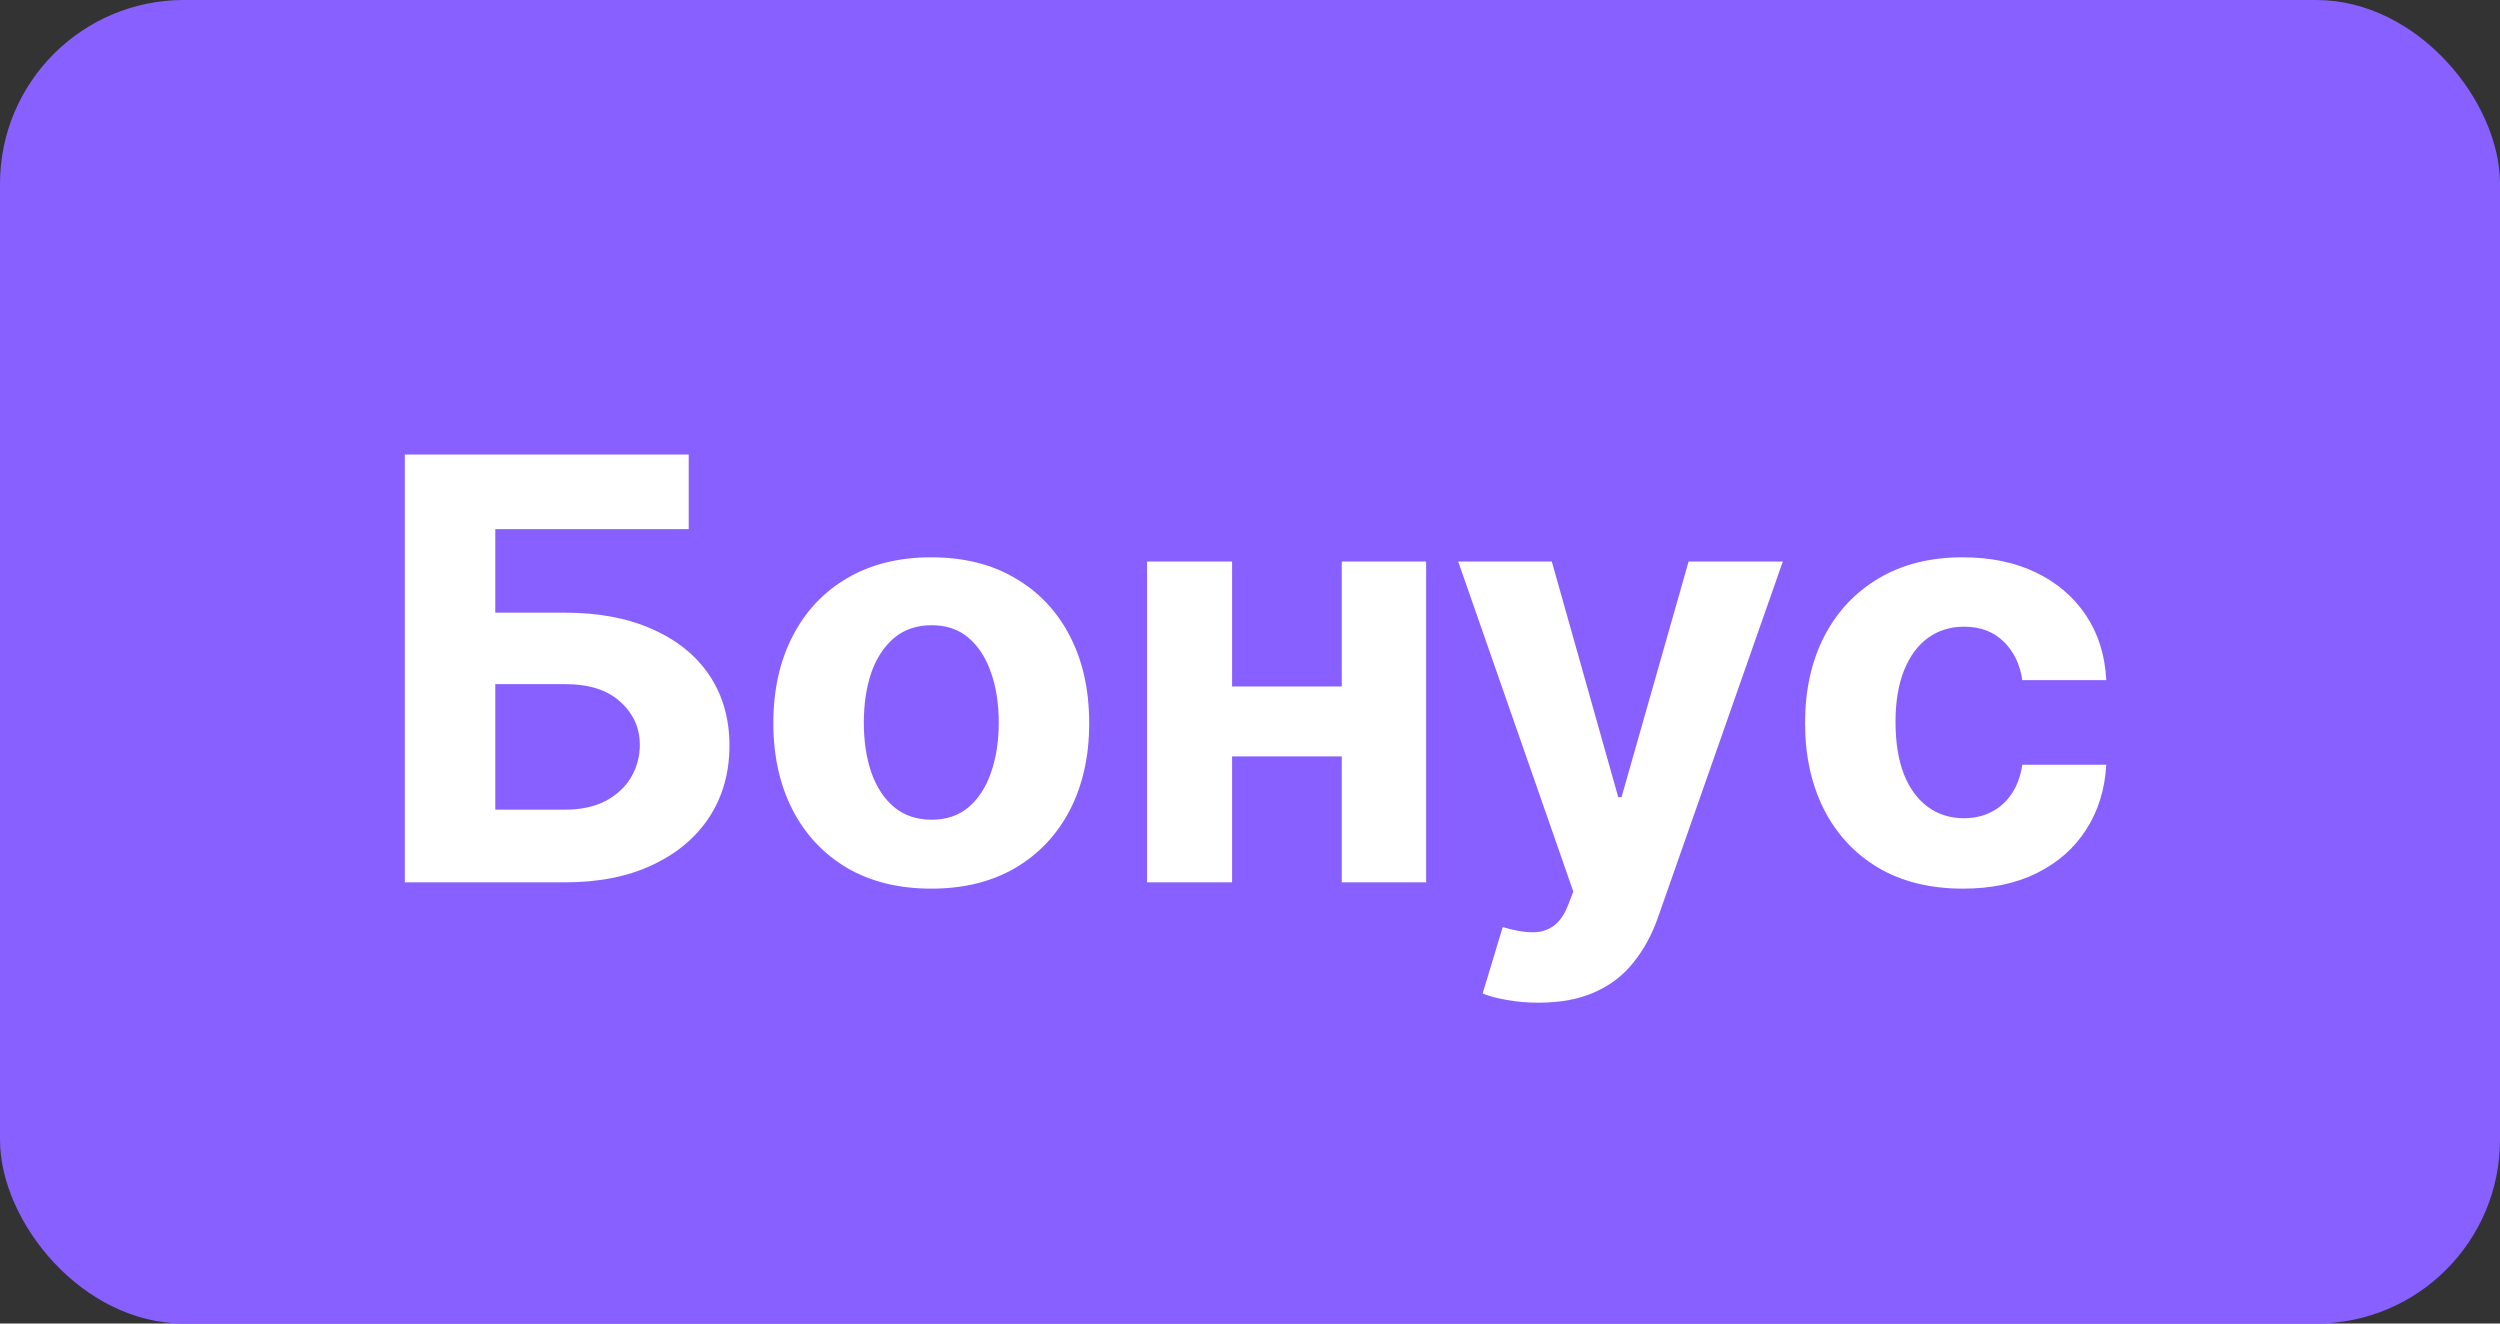 <?xml version="1.0" encoding="UTF-8"?> <svg xmlns="http://www.w3.org/2000/svg" width="68" height="36" viewBox="0 0 68 36" fill="none"><rect x="0" y="0" width="68" height="36" fill="#333333" stroke="none"/><rect width="68" height="36" rx="5" fill="#8860FF"></rect><path d="M11.011 24V12.364H18.733V14.392H13.472V16.665H15.364C16.284 16.665 17.078 16.814 17.744 17.114C18.415 17.409 18.932 17.828 19.296 18.369C19.659 18.911 19.841 19.549 19.841 20.284C19.841 21.015 19.659 21.661 19.296 22.222C18.932 22.778 18.415 23.214 17.744 23.528C17.078 23.843 16.284 24 15.364 24H11.011ZM13.472 22.023H15.364C15.803 22.023 16.174 21.943 16.477 21.784C16.78 21.621 17.009 21.407 17.165 21.142C17.324 20.873 17.403 20.579 17.403 20.261C17.403 19.799 17.227 19.409 16.875 19.091C16.526 18.769 16.023 18.608 15.364 18.608H13.472V22.023ZM25.331 24.171C24.448 24.171 23.685 23.983 23.041 23.608C22.401 23.229 21.907 22.703 21.558 22.028C21.21 21.35 21.035 20.564 21.035 19.671C21.035 18.769 21.21 17.981 21.558 17.307C21.907 16.629 22.401 16.102 23.041 15.727C23.685 15.348 24.448 15.159 25.331 15.159C26.213 15.159 26.975 15.348 27.615 15.727C28.259 16.102 28.755 16.629 29.104 17.307C29.452 17.981 29.626 18.769 29.626 19.671C29.626 20.564 29.452 21.35 29.104 22.028C28.755 22.703 28.259 23.229 27.615 23.608C26.975 23.983 26.213 24.171 25.331 24.171ZM25.342 22.296C25.744 22.296 26.079 22.182 26.348 21.954C26.617 21.724 26.82 21.409 26.956 21.011C27.096 20.614 27.166 20.161 27.166 19.653C27.166 19.146 27.096 18.693 26.956 18.296C26.82 17.898 26.617 17.583 26.348 17.352C26.079 17.121 25.744 17.006 25.342 17.006C24.937 17.006 24.596 17.121 24.32 17.352C24.047 17.583 23.84 17.898 23.7 18.296C23.564 18.693 23.496 19.146 23.496 19.653C23.496 20.161 23.564 20.614 23.7 21.011C23.84 21.409 24.047 21.724 24.32 21.954C24.596 22.182 24.937 22.296 25.342 22.296ZM37.274 18.671V20.574H32.717V18.671H37.274ZM33.513 15.273V24H31.2V15.273H33.513ZM38.791 15.273V24H36.496V15.273H38.791ZM41.851 27.273C41.544 27.273 41.256 27.248 40.987 27.199C40.722 27.153 40.502 27.095 40.328 27.023L40.874 25.216C41.158 25.303 41.413 25.35 41.641 25.358C41.872 25.366 42.071 25.312 42.237 25.199C42.408 25.085 42.546 24.892 42.652 24.619L42.794 24.25L39.663 15.273H42.209L44.016 21.682H44.106L45.93 15.273H48.493L45.101 24.943C44.938 25.413 44.716 25.822 44.436 26.171C44.16 26.523 43.809 26.794 43.385 26.983C42.961 27.176 42.449 27.273 41.851 27.273ZM53.394 24.171C52.499 24.171 51.731 23.981 51.087 23.602C50.447 23.22 49.954 22.689 49.609 22.011C49.269 21.333 49.098 20.553 49.098 19.671C49.098 18.776 49.27 17.992 49.615 17.318C49.964 16.64 50.458 16.112 51.098 15.733C51.738 15.35 52.499 15.159 53.382 15.159C54.144 15.159 54.81 15.297 55.382 15.574C55.954 15.85 56.407 16.239 56.74 16.739C57.073 17.239 57.257 17.826 57.291 18.5H55.007C54.943 18.064 54.772 17.714 54.496 17.449C54.223 17.18 53.865 17.046 53.422 17.046C53.047 17.046 52.719 17.148 52.439 17.352C52.162 17.553 51.947 17.847 51.791 18.233C51.636 18.619 51.558 19.087 51.558 19.636C51.558 20.193 51.634 20.667 51.785 21.057C51.941 21.447 52.159 21.744 52.439 21.949C52.719 22.153 53.047 22.256 53.422 22.256C53.698 22.256 53.947 22.199 54.166 22.085C54.39 21.972 54.573 21.807 54.717 21.591C54.865 21.371 54.962 21.108 55.007 20.801H57.291C57.253 21.468 57.072 22.055 56.746 22.562C56.424 23.066 55.979 23.46 55.41 23.744C54.842 24.028 54.17 24.171 53.394 24.171Z" fill="white"></path></svg> 